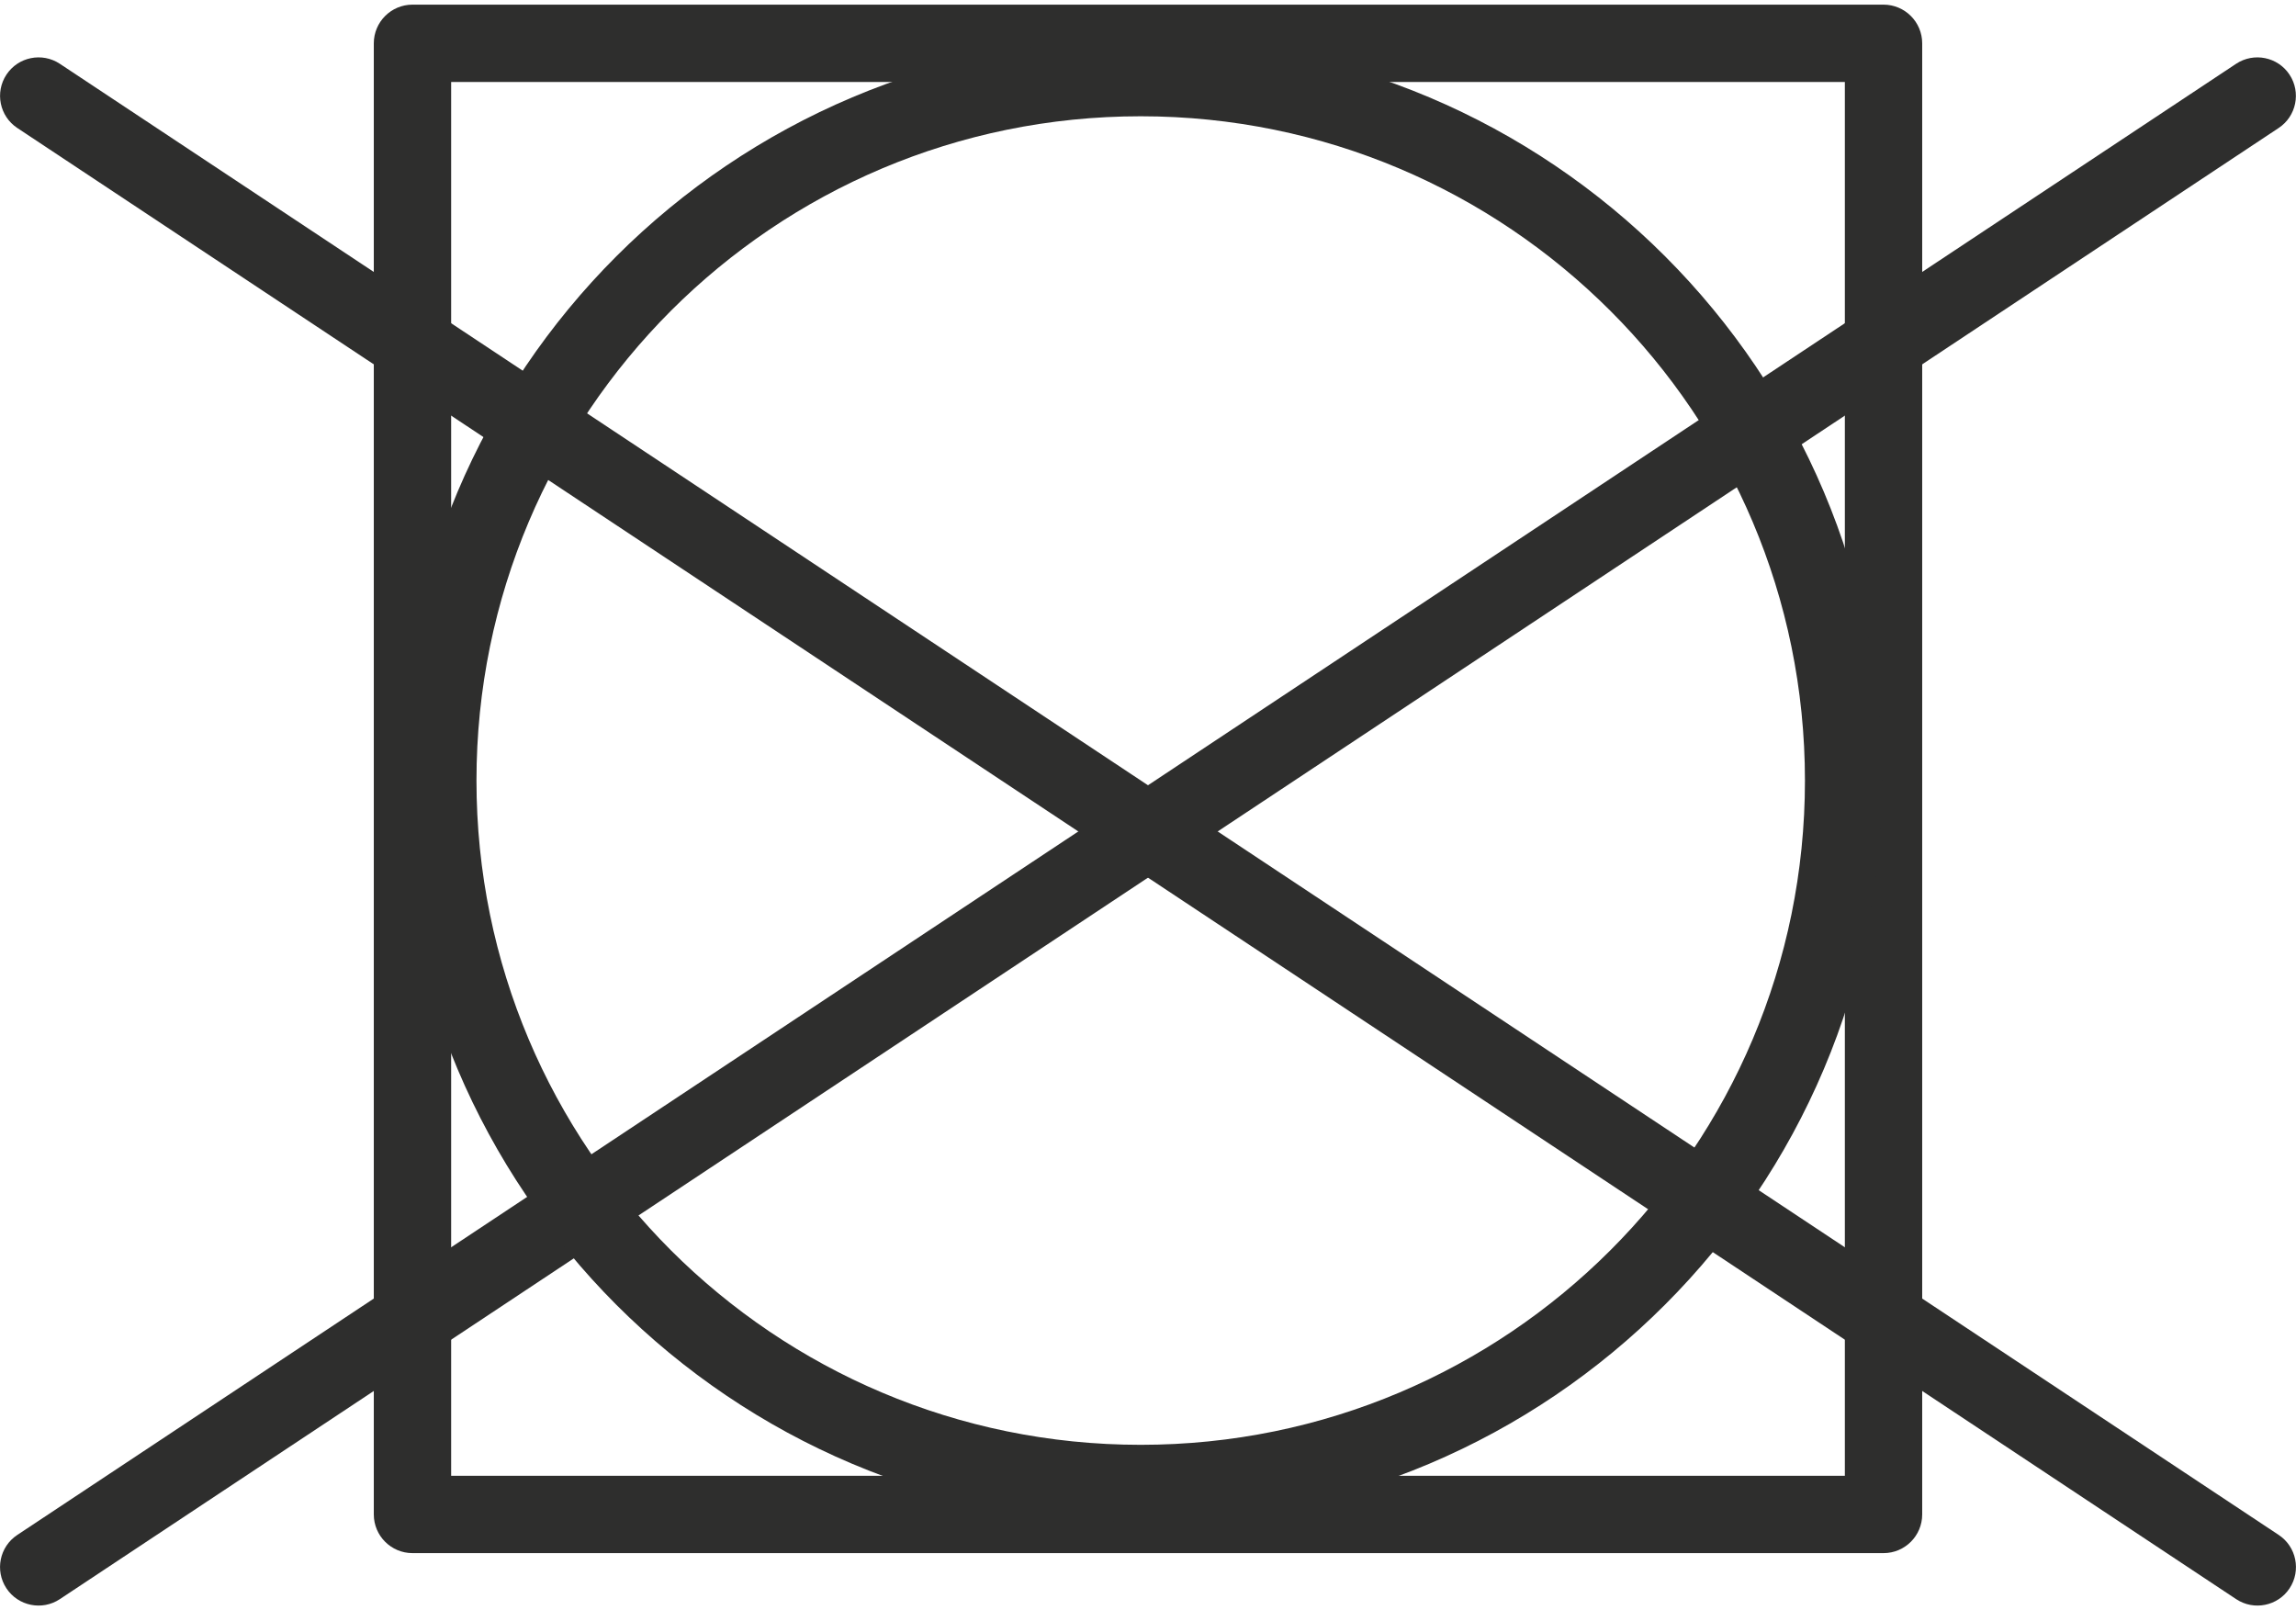 <?xml version="1.0" encoding="UTF-8"?>
<!DOCTYPE svg PUBLIC "-//W3C//DTD SVG 1.1//EN" "http://www.w3.org/Graphics/SVG/1.1/DTD/svg11.dtd">
<!-- Creator: CorelDRAW -->
<svg xmlns="http://www.w3.org/2000/svg" xml:space="preserve" width="77px" height="54px" version="1.1" style="shape-rendering:geometricPrecision; text-rendering:geometricPrecision; image-rendering:optimizeQuality; fill-rule:evenodd; clip-rule:evenodd"
viewBox="0 0 1032.76 720.1"
 xmlns:xlink="http://www.w3.org/1999/xlink"
 xmlns:xodm="http://www.corel.com/coreldraw/odm/2003">
 <defs>
  <style type="text/css">
   <![CDATA[
    .fil0 {fill:#2E2E2D;fill-rule:nonzero}
   ]]>
  </style>
 </defs>
 <g id="Слой_x0020_1">
  <path class="fil0" d="M185.54 0l661.68 0c9.6,0 17.4,7.8 17.4,17.4l0 661.71c0,9.6 -7.8,17.39 -17.4,17.39l-661.68 0c-9.6,0 -17.4,-7.79 -17.4,-17.39l0 -661.71c0,-9.6 7.8,-17.4 17.4,-17.4zm644.29 34.79l-626.9 0 0 626.92 626.9 0 0 -626.92z"/>
  <path class="fil0" d="M1005.83 26.6c7.97,-5.27 18.74,-3.1 24.01,4.88 5.27,7.97 3.09,18.73 -4.88,24l-998.06 661.73c-7.97,5.28 -18.74,3.1 -24.01,-4.87 -5.27,-7.97 -3.1,-18.74 4.88,-24.01l998.06 -661.73z"/>
  <path class="fil0" d="M7.78 55.48c-7.97,-5.27 -10.15,-16.03 -4.88,-24 5.28,-7.98 16.04,-10.15 24.01,-4.88l998.08 661.73c7.97,5.27 10.15,16.04 4.88,24.01 -5.27,7.97 -16.04,10.15 -24.01,4.87l-998.08 -661.73z"/>
  <path class="fil0" d="M513.1 15.49c92.09,0 175.5,37.34 235.83,97.67 60.33,60.33 97.68,143.74 97.68,235.83 0,92.05 -37.35,175.42 -97.68,235.77 -60.33,60.41 -143.74,97.76 -235.83,97.76 -92.09,0 -175.5,-37.35 -235.83,-97.68 -60.33,-60.43 -97.68,-143.8 -97.68,-235.85 0,-92.09 37.35,-175.5 97.68,-235.83 60.42,-60.33 143.81,-97.67 235.83,-97.67zm211.27 122.24c-54.05,-54.05 -128.78,-87.52 -211.27,-87.52 -82.53,0 -157.26,33.45 -211.3,87.48 -54.02,54.08 -87.48,128.81 -87.48,211.3 0,82.54 33.44,157.27 87.48,211.32 54.08,54.02 128.8,87.48 211.3,87.48 82.49,0 157.22,-33.46 211.27,-87.51 54.06,-54.02 87.51,-128.75 87.51,-211.29 0,-82.49 -33.47,-157.22 -87.51,-211.26z"/>
 </g>
</svg>
